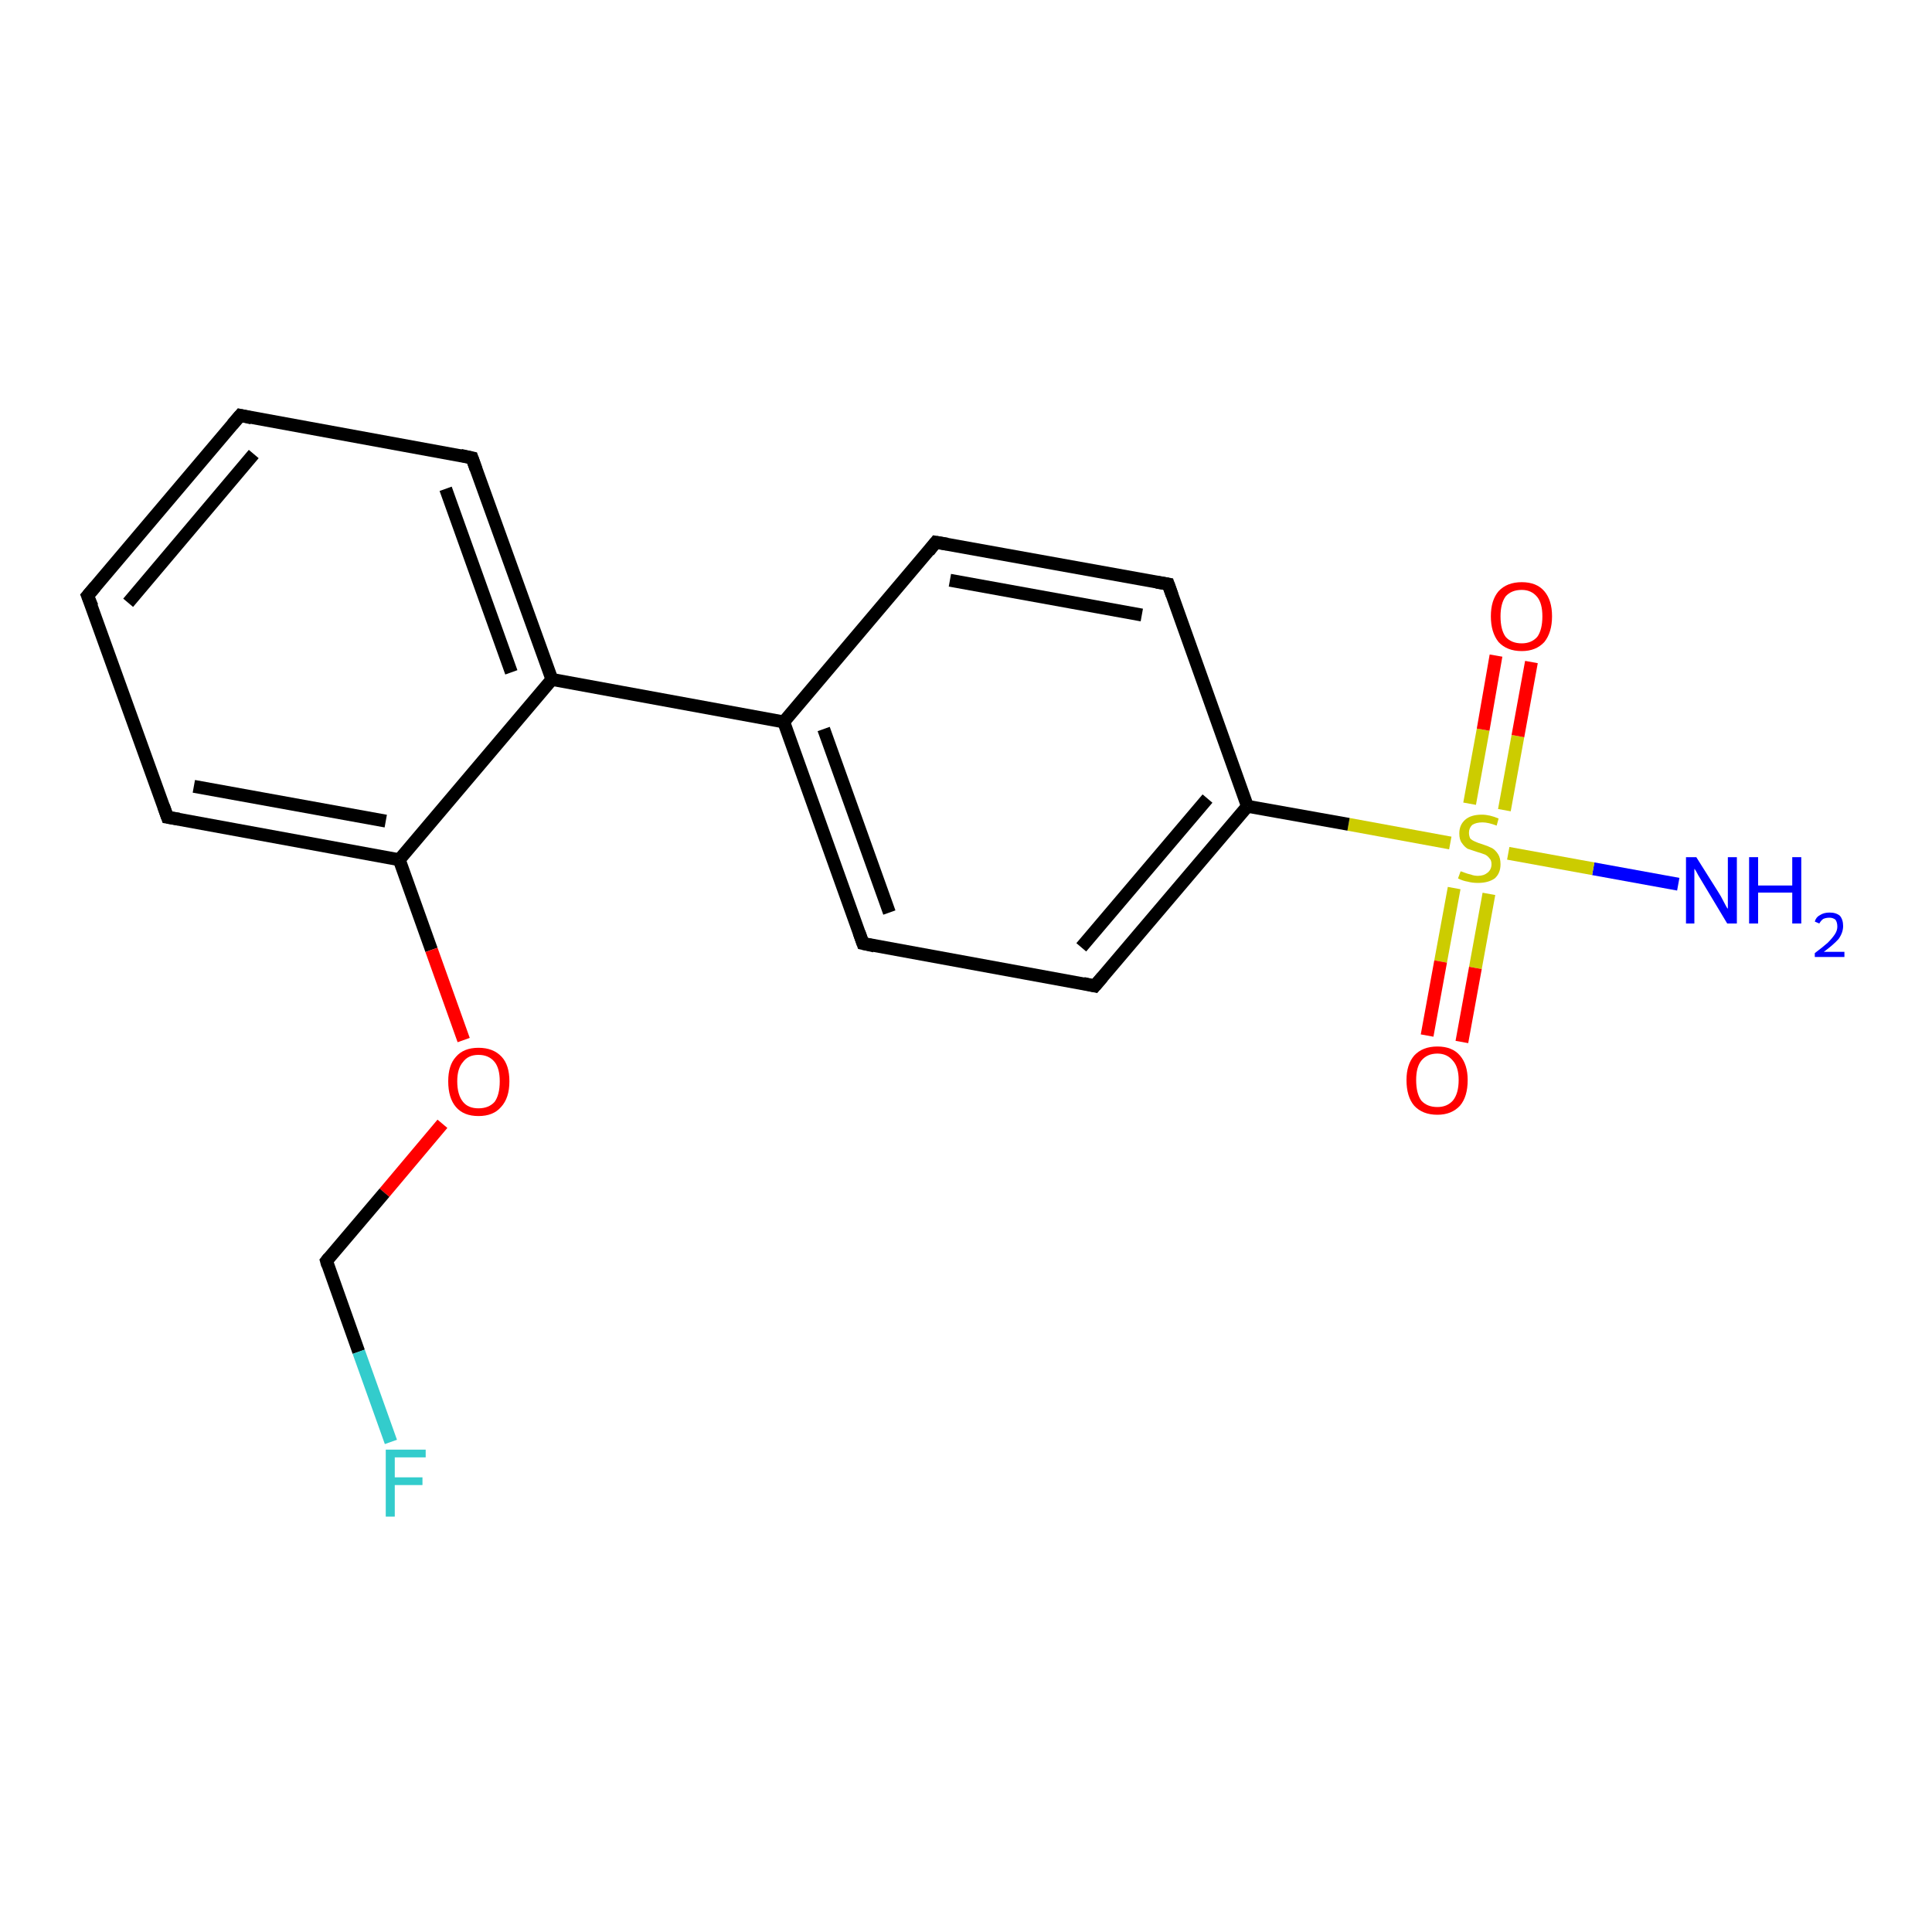 <?xml version='1.0' encoding='iso-8859-1'?>
<svg version='1.1' baseProfile='full'
              xmlns='http://www.w3.org/2000/svg'
                      xmlns:rdkit='http://www.rdkit.org/xml'
                      xmlns:xlink='http://www.w3.org/1999/xlink'
                  xml:space='preserve'
width='300px' height='300px' viewBox='0 0 300 300'>
<!-- END OF HEADER -->
<rect style='opacity:1.0;fill:#FFFFFF;stroke:none' width='300.0' height='300.0' x='0.0' y='0.0'> </rect>
<path class='bond-0 atom-0 atom-1' d='M 260.6,137.3 L 247.4,134.9' style='fill:none;fill-rule:evenodd;stroke:#0000FF;stroke-width:2.0px;stroke-linecap:butt;stroke-linejoin:miter;stroke-opacity:1' />
<path class='bond-0 atom-0 atom-1' d='M 247.4,134.9 L 234.2,132.5' style='fill:none;fill-rule:evenodd;stroke:#CCCC00;stroke-width:2.0px;stroke-linecap:butt;stroke-linejoin:miter;stroke-opacity:1' />
<path class='bond-1 atom-1 atom-2' d='M 225.8,137.9 L 223.7,149.3' style='fill:none;fill-rule:evenodd;stroke:#CCCC00;stroke-width:2.0px;stroke-linecap:butt;stroke-linejoin:miter;stroke-opacity:1' />
<path class='bond-1 atom-1 atom-2' d='M 223.7,149.3 L 221.6,160.8' style='fill:none;fill-rule:evenodd;stroke:#FF0000;stroke-width:2.0px;stroke-linecap:butt;stroke-linejoin:miter;stroke-opacity:1' />
<path class='bond-1 atom-1 atom-2' d='M 231.2,138.8 L 229.1,150.3' style='fill:none;fill-rule:evenodd;stroke:#CCCC00;stroke-width:2.0px;stroke-linecap:butt;stroke-linejoin:miter;stroke-opacity:1' />
<path class='bond-1 atom-1 atom-2' d='M 229.1,150.3 L 227.0,161.8' style='fill:none;fill-rule:evenodd;stroke:#FF0000;stroke-width:2.0px;stroke-linecap:butt;stroke-linejoin:miter;stroke-opacity:1' />
<path class='bond-2 atom-1 atom-3' d='M 233.6,125.8 L 235.7,114.3' style='fill:none;fill-rule:evenodd;stroke:#CCCC00;stroke-width:2.0px;stroke-linecap:butt;stroke-linejoin:miter;stroke-opacity:1' />
<path class='bond-2 atom-1 atom-3' d='M 235.7,114.3 L 237.8,102.8' style='fill:none;fill-rule:evenodd;stroke:#FF0000;stroke-width:2.0px;stroke-linecap:butt;stroke-linejoin:miter;stroke-opacity:1' />
<path class='bond-2 atom-1 atom-3' d='M 228.2,124.8 L 230.3,113.3' style='fill:none;fill-rule:evenodd;stroke:#CCCC00;stroke-width:2.0px;stroke-linecap:butt;stroke-linejoin:miter;stroke-opacity:1' />
<path class='bond-2 atom-1 atom-3' d='M 230.3,113.3 L 232.3,101.8' style='fill:none;fill-rule:evenodd;stroke:#FF0000;stroke-width:2.0px;stroke-linecap:butt;stroke-linejoin:miter;stroke-opacity:1' />
<path class='bond-3 atom-1 atom-4' d='M 225.2,130.9 L 209.4,128.0' style='fill:none;fill-rule:evenodd;stroke:#CCCC00;stroke-width:2.0px;stroke-linecap:butt;stroke-linejoin:miter;stroke-opacity:1' />
<path class='bond-3 atom-1 atom-4' d='M 209.4,128.0 L 193.7,125.2' style='fill:none;fill-rule:evenodd;stroke:#000000;stroke-width:2.0px;stroke-linecap:butt;stroke-linejoin:miter;stroke-opacity:1' />
<path class='bond-4 atom-4 atom-5' d='M 193.7,125.2 L 170.0,153.1' style='fill:none;fill-rule:evenodd;stroke:#000000;stroke-width:2.0px;stroke-linecap:butt;stroke-linejoin:miter;stroke-opacity:1' />
<path class='bond-4 atom-4 atom-5' d='M 187.5,124.0 L 167.9,147.1' style='fill:none;fill-rule:evenodd;stroke:#000000;stroke-width:2.0px;stroke-linecap:butt;stroke-linejoin:miter;stroke-opacity:1' />
<path class='bond-5 atom-5 atom-6' d='M 170.0,153.1 L 134.0,146.5' style='fill:none;fill-rule:evenodd;stroke:#000000;stroke-width:2.0px;stroke-linecap:butt;stroke-linejoin:miter;stroke-opacity:1' />
<path class='bond-6 atom-6 atom-7' d='M 134.0,146.5 L 121.7,112.1' style='fill:none;fill-rule:evenodd;stroke:#000000;stroke-width:2.0px;stroke-linecap:butt;stroke-linejoin:miter;stroke-opacity:1' />
<path class='bond-6 atom-6 atom-7' d='M 138.1,141.7 L 127.9,113.2' style='fill:none;fill-rule:evenodd;stroke:#000000;stroke-width:2.0px;stroke-linecap:butt;stroke-linejoin:miter;stroke-opacity:1' />
<path class='bond-7 atom-7 atom-8' d='M 121.7,112.1 L 145.3,84.2' style='fill:none;fill-rule:evenodd;stroke:#000000;stroke-width:2.0px;stroke-linecap:butt;stroke-linejoin:miter;stroke-opacity:1' />
<path class='bond-8 atom-8 atom-9' d='M 145.3,84.2 L 181.4,90.7' style='fill:none;fill-rule:evenodd;stroke:#000000;stroke-width:2.0px;stroke-linecap:butt;stroke-linejoin:miter;stroke-opacity:1' />
<path class='bond-8 atom-8 atom-9' d='M 147.5,90.1 L 177.3,95.5' style='fill:none;fill-rule:evenodd;stroke:#000000;stroke-width:2.0px;stroke-linecap:butt;stroke-linejoin:miter;stroke-opacity:1' />
<path class='bond-9 atom-7 atom-10' d='M 121.7,112.1 L 85.7,105.5' style='fill:none;fill-rule:evenodd;stroke:#000000;stroke-width:2.0px;stroke-linecap:butt;stroke-linejoin:miter;stroke-opacity:1' />
<path class='bond-10 atom-10 atom-11' d='M 85.7,105.5 L 73.3,71.1' style='fill:none;fill-rule:evenodd;stroke:#000000;stroke-width:2.0px;stroke-linecap:butt;stroke-linejoin:miter;stroke-opacity:1' />
<path class='bond-10 atom-10 atom-11' d='M 79.4,104.4 L 69.2,75.9' style='fill:none;fill-rule:evenodd;stroke:#000000;stroke-width:2.0px;stroke-linecap:butt;stroke-linejoin:miter;stroke-opacity:1' />
<path class='bond-11 atom-11 atom-12' d='M 73.3,71.1 L 37.3,64.5' style='fill:none;fill-rule:evenodd;stroke:#000000;stroke-width:2.0px;stroke-linecap:butt;stroke-linejoin:miter;stroke-opacity:1' />
<path class='bond-12 atom-12 atom-13' d='M 37.3,64.5 L 13.6,92.5' style='fill:none;fill-rule:evenodd;stroke:#000000;stroke-width:2.0px;stroke-linecap:butt;stroke-linejoin:miter;stroke-opacity:1' />
<path class='bond-12 atom-12 atom-13' d='M 39.4,70.5 L 19.9,93.6' style='fill:none;fill-rule:evenodd;stroke:#000000;stroke-width:2.0px;stroke-linecap:butt;stroke-linejoin:miter;stroke-opacity:1' />
<path class='bond-13 atom-13 atom-14' d='M 13.6,92.5 L 26.0,126.9' style='fill:none;fill-rule:evenodd;stroke:#000000;stroke-width:2.0px;stroke-linecap:butt;stroke-linejoin:miter;stroke-opacity:1' />
<path class='bond-14 atom-14 atom-15' d='M 26.0,126.9 L 62.0,133.5' style='fill:none;fill-rule:evenodd;stroke:#000000;stroke-width:2.0px;stroke-linecap:butt;stroke-linejoin:miter;stroke-opacity:1' />
<path class='bond-14 atom-14 atom-15' d='M 30.1,122.1 L 59.9,127.5' style='fill:none;fill-rule:evenodd;stroke:#000000;stroke-width:2.0px;stroke-linecap:butt;stroke-linejoin:miter;stroke-opacity:1' />
<path class='bond-15 atom-15 atom-16' d='M 62.0,133.5 L 67.0,147.5' style='fill:none;fill-rule:evenodd;stroke:#000000;stroke-width:2.0px;stroke-linecap:butt;stroke-linejoin:miter;stroke-opacity:1' />
<path class='bond-15 atom-15 atom-16' d='M 67.0,147.5 L 72.0,161.5' style='fill:none;fill-rule:evenodd;stroke:#FF0000;stroke-width:2.0px;stroke-linecap:butt;stroke-linejoin:miter;stroke-opacity:1' />
<path class='bond-16 atom-16 atom-17' d='M 68.7,174.5 L 59.7,185.2' style='fill:none;fill-rule:evenodd;stroke:#FF0000;stroke-width:2.0px;stroke-linecap:butt;stroke-linejoin:miter;stroke-opacity:1' />
<path class='bond-16 atom-16 atom-17' d='M 59.7,185.2 L 50.7,195.8' style='fill:none;fill-rule:evenodd;stroke:#000000;stroke-width:2.0px;stroke-linecap:butt;stroke-linejoin:miter;stroke-opacity:1' />
<path class='bond-17 atom-17 atom-18' d='M 50.7,195.8 L 55.7,209.9' style='fill:none;fill-rule:evenodd;stroke:#000000;stroke-width:2.0px;stroke-linecap:butt;stroke-linejoin:miter;stroke-opacity:1' />
<path class='bond-17 atom-17 atom-18' d='M 55.7,209.9 L 60.7,223.9' style='fill:none;fill-rule:evenodd;stroke:#33CCCC;stroke-width:2.0px;stroke-linecap:butt;stroke-linejoin:miter;stroke-opacity:1' />
<path class='bond-18 atom-9 atom-4' d='M 181.4,90.7 L 193.7,125.2' style='fill:none;fill-rule:evenodd;stroke:#000000;stroke-width:2.0px;stroke-linecap:butt;stroke-linejoin:miter;stroke-opacity:1' />
<path class='bond-19 atom-15 atom-10' d='M 62.0,133.5 L 85.7,105.5' style='fill:none;fill-rule:evenodd;stroke:#000000;stroke-width:2.0px;stroke-linecap:butt;stroke-linejoin:miter;stroke-opacity:1' />
<path d='M 171.2,151.7 L 170.0,153.1 L 168.2,152.7' style='fill:none;stroke:#000000;stroke-width:2.0px;stroke-linecap:butt;stroke-linejoin:miter;stroke-opacity:1;' />
<path d='M 135.8,146.9 L 134.0,146.5 L 133.4,144.8' style='fill:none;stroke:#000000;stroke-width:2.0px;stroke-linecap:butt;stroke-linejoin:miter;stroke-opacity:1;' />
<path d='M 144.2,85.6 L 145.3,84.2 L 147.1,84.5' style='fill:none;stroke:#000000;stroke-width:2.0px;stroke-linecap:butt;stroke-linejoin:miter;stroke-opacity:1;' />
<path d='M 179.6,90.4 L 181.4,90.7 L 182.0,92.4' style='fill:none;stroke:#000000;stroke-width:2.0px;stroke-linecap:butt;stroke-linejoin:miter;stroke-opacity:1;' />
<path d='M 73.9,72.8 L 73.3,71.1 L 71.5,70.7' style='fill:none;stroke:#000000;stroke-width:2.0px;stroke-linecap:butt;stroke-linejoin:miter;stroke-opacity:1;' />
<path d='M 39.1,64.9 L 37.3,64.5 L 36.1,65.9' style='fill:none;stroke:#000000;stroke-width:2.0px;stroke-linecap:butt;stroke-linejoin:miter;stroke-opacity:1;' />
<path d='M 14.8,91.1 L 13.6,92.5 L 14.3,94.2' style='fill:none;stroke:#000000;stroke-width:2.0px;stroke-linecap:butt;stroke-linejoin:miter;stroke-opacity:1;' />
<path d='M 25.4,125.2 L 26.0,126.9 L 27.8,127.2' style='fill:none;stroke:#000000;stroke-width:2.0px;stroke-linecap:butt;stroke-linejoin:miter;stroke-opacity:1;' />
<path d='M 51.1,195.3 L 50.7,195.8 L 50.9,196.5' style='fill:none;stroke:#000000;stroke-width:2.0px;stroke-linecap:butt;stroke-linejoin:miter;stroke-opacity:1;' />
<path class='atom-0' d='M 263.4 133.1
L 266.8 138.5
Q 267.2 139.1, 267.7 140.1
Q 268.2 141.1, 268.3 141.1
L 268.3 133.1
L 269.7 133.1
L 269.7 143.4
L 268.2 143.4
L 264.6 137.4
Q 264.2 136.7, 263.7 135.9
Q 263.3 135.1, 263.1 134.9
L 263.1 143.4
L 261.8 143.4
L 261.8 133.1
L 263.4 133.1
' fill='#0000FF'/>
<path class='atom-0' d='M 271.6 133.1
L 273.0 133.1
L 273.0 137.5
L 278.3 137.5
L 278.3 133.1
L 279.7 133.1
L 279.7 143.4
L 278.3 143.4
L 278.3 138.6
L 273.0 138.6
L 273.0 143.4
L 271.6 143.4
L 271.6 133.1
' fill='#0000FF'/>
<path class='atom-0' d='M 281.8 143.1
Q 282.0 142.4, 282.6 142.1
Q 283.2 141.7, 284.1 141.7
Q 285.1 141.7, 285.7 142.2
Q 286.2 142.8, 286.2 143.8
Q 286.2 144.8, 285.5 145.8
Q 284.7 146.7, 283.2 147.8
L 286.4 147.8
L 286.4 148.6
L 281.8 148.6
L 281.8 148.0
Q 283.0 147.1, 283.8 146.4
Q 284.5 145.7, 284.9 145.1
Q 285.3 144.5, 285.3 143.9
Q 285.3 143.2, 285.0 142.8
Q 284.6 142.5, 284.1 142.5
Q 283.5 142.5, 283.1 142.7
Q 282.8 142.9, 282.5 143.4
L 281.8 143.1
' fill='#0000FF'/>
<path class='atom-1' d='M 226.8 135.3
Q 226.9 135.3, 227.4 135.5
Q 227.9 135.7, 228.4 135.8
Q 228.9 136.0, 229.5 136.0
Q 230.4 136.0, 231.0 135.5
Q 231.6 135.0, 231.6 134.2
Q 231.6 133.6, 231.3 133.3
Q 231.0 132.9, 230.6 132.7
Q 230.1 132.5, 229.4 132.3
Q 228.5 132.0, 227.9 131.8
Q 227.4 131.5, 227.0 130.9
Q 226.6 130.4, 226.6 129.4
Q 226.6 128.1, 227.5 127.3
Q 228.4 126.5, 230.1 126.5
Q 231.3 126.5, 232.7 127.1
L 232.4 128.2
Q 231.1 127.7, 230.2 127.7
Q 229.2 127.7, 228.6 128.1
Q 228.1 128.6, 228.1 129.3
Q 228.1 129.8, 228.3 130.2
Q 228.6 130.5, 229.1 130.7
Q 229.5 130.9, 230.2 131.1
Q 231.1 131.4, 231.7 131.7
Q 232.2 132.0, 232.6 132.6
Q 233.0 133.2, 233.0 134.2
Q 233.0 135.6, 232.1 136.4
Q 231.1 137.1, 229.5 137.1
Q 228.6 137.1, 227.9 136.9
Q 227.2 136.8, 226.4 136.4
L 226.8 135.3
' fill='#CCCC00'/>
<path class='atom-2' d='M 218.4 167.7
Q 218.4 165.3, 219.6 163.9
Q 220.9 162.5, 223.2 162.5
Q 225.5 162.5, 226.7 163.9
Q 227.9 165.3, 227.9 167.7
Q 227.9 170.3, 226.7 171.7
Q 225.4 173.1, 223.2 173.1
Q 220.9 173.1, 219.6 171.7
Q 218.4 170.3, 218.4 167.7
M 223.2 171.9
Q 224.7 171.9, 225.6 170.9
Q 226.5 169.8, 226.5 167.7
Q 226.5 165.7, 225.6 164.7
Q 224.7 163.6, 223.2 163.6
Q 221.6 163.6, 220.7 164.7
Q 219.9 165.7, 219.9 167.7
Q 219.9 169.8, 220.7 170.9
Q 221.6 171.9, 223.2 171.9
' fill='#FF0000'/>
<path class='atom-3' d='M 231.5 95.7
Q 231.5 93.2, 232.7 91.8
Q 234.0 90.4, 236.3 90.4
Q 238.6 90.4, 239.8 91.8
Q 241.0 93.2, 241.0 95.7
Q 241.0 98.2, 239.8 99.7
Q 238.5 101.1, 236.3 101.1
Q 234.0 101.1, 232.7 99.7
Q 231.5 98.2, 231.5 95.7
M 236.3 99.9
Q 237.8 99.9, 238.7 98.9
Q 239.5 97.8, 239.5 95.7
Q 239.5 93.7, 238.7 92.7
Q 237.8 91.6, 236.3 91.6
Q 234.7 91.6, 233.8 92.6
Q 233.0 93.7, 233.0 95.7
Q 233.0 97.8, 233.8 98.9
Q 234.7 99.9, 236.3 99.9
' fill='#FF0000'/>
<path class='atom-16' d='M 69.6 167.9
Q 69.6 165.4, 70.8 164.1
Q 72.0 162.7, 74.3 162.7
Q 76.6 162.7, 77.9 164.1
Q 79.1 165.4, 79.1 167.9
Q 79.1 170.5, 77.8 171.9
Q 76.6 173.3, 74.3 173.3
Q 72.0 173.3, 70.8 171.9
Q 69.6 170.5, 69.6 167.9
M 74.3 172.1
Q 75.9 172.1, 76.8 171.1
Q 77.6 170.0, 77.6 167.9
Q 77.6 165.9, 76.8 164.9
Q 75.9 163.8, 74.3 163.8
Q 72.7 163.8, 71.9 164.9
Q 71.0 165.9, 71.0 167.9
Q 71.0 170.0, 71.9 171.1
Q 72.7 172.1, 74.3 172.1
' fill='#FF0000'/>
<path class='atom-18' d='M 59.9 225.1
L 66.1 225.1
L 66.1 226.3
L 61.3 226.3
L 61.3 229.4
L 65.6 229.4
L 65.6 230.6
L 61.3 230.6
L 61.3 235.5
L 59.9 235.5
L 59.9 225.1
' fill='#33CCCC'/>
</svg>
